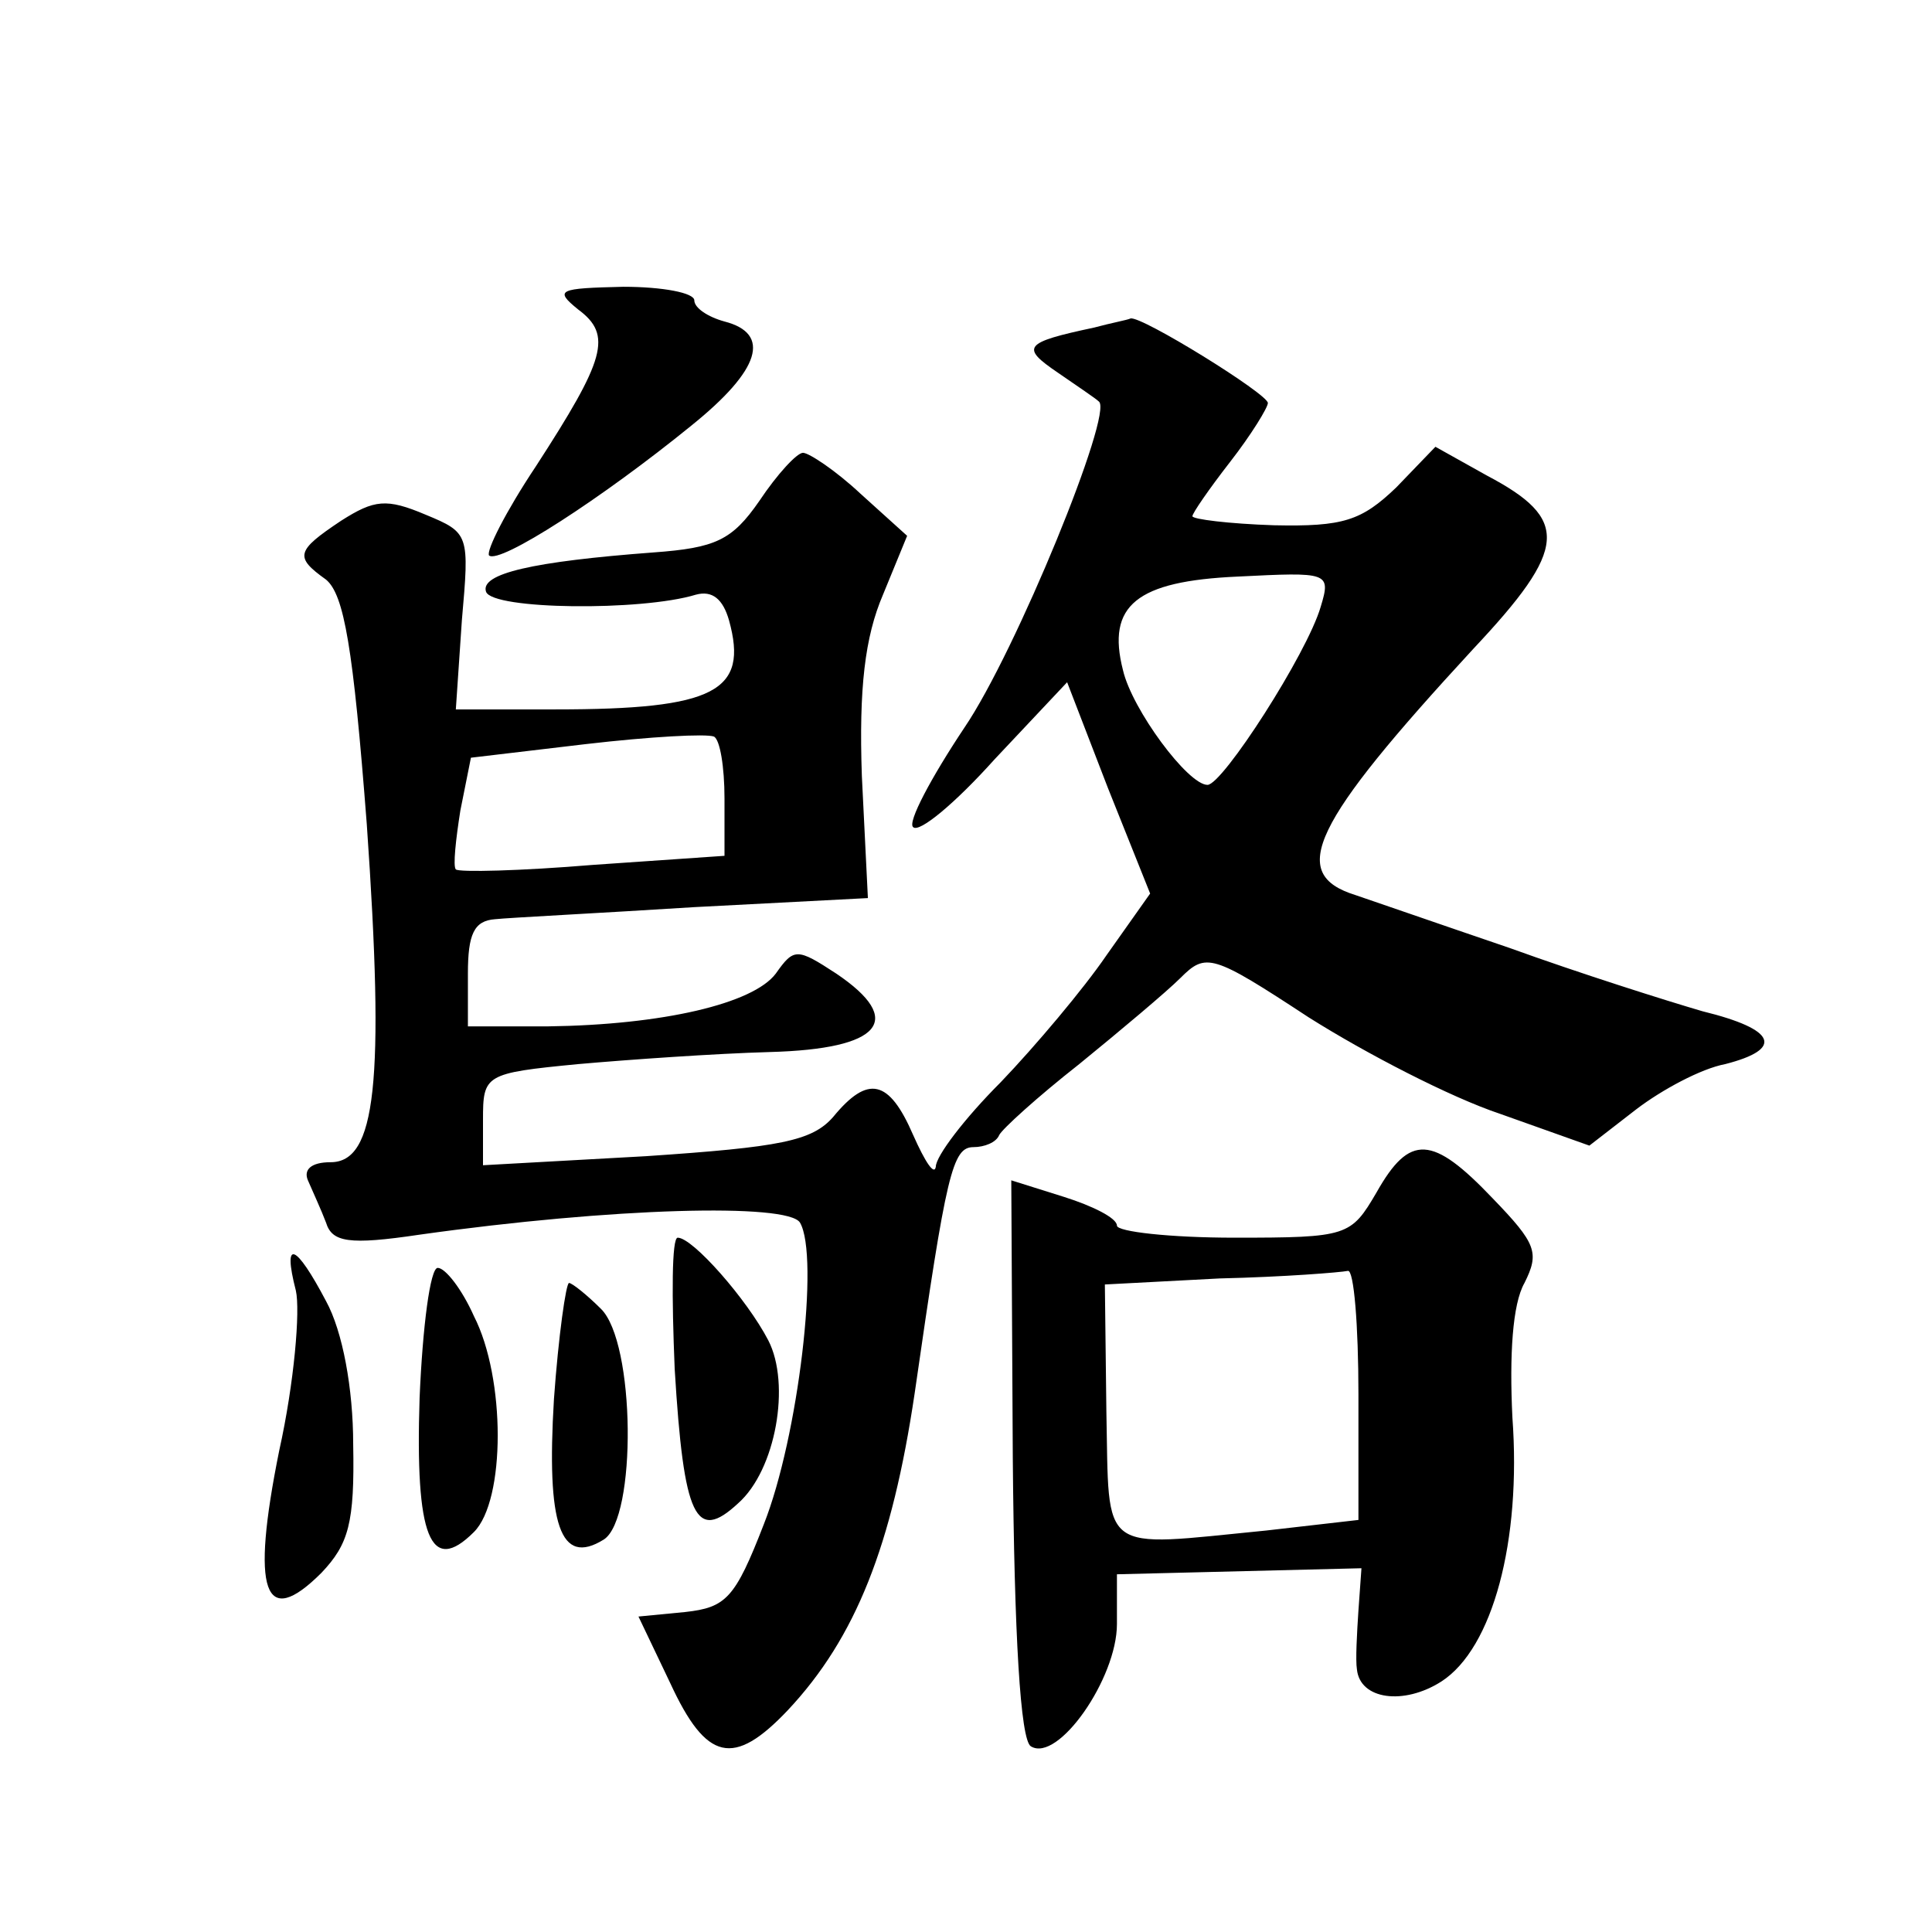 <?xml version="1.0" standalone="no"?>
<!DOCTYPE svg PUBLIC "-//W3C//DTD SVG 20010904//EN"
 "http://www.w3.org/TR/2001/REC-SVG-20010904/DTD/svg10.dtd">
<svg version="1.0" xmlns="http://www.w3.org/2000/svg"
 width="128pt" height="128pt" viewBox="0 0 128 128"
 preserveAspectRatio="xMidYMid meet">
<g transform="translate(0,128) scale(0.1,-0.1)"
fill="#0" stroke="none">
<path d="M383 1075 c23 -17 18 -33 -28 -104 -20 -30 -33 -56 -31 -59 7 -6 75 38
134 86 46 37 53 61 22 69 -11 3 -20 9 -20 14 0 5 -21 9 -47 9 -43 -1 -46 -2 -30
-15z M725 1063 c-47 -10 -49 -13 -24 -30 13 -9 25 -17 27 -19 10 -7 -55 -166 -89
-216 -22 -33 -38 -63 -34 -66 4 -4 28 16 54 45 l48 51 27 -70 28 -70 -29 -41 c-15
-22 -47 -60 -70 -84 -24 -24 -43 -49 -43 -56 -1 -6 -7 3 -15 21 -16 37 -30 40 -53
12 -14 -16 -35 -20 -124 -26 l-108 -6 0 30 c0 30 1 31 63 37 34 3 91 7 127 8 74
2 90 21 44 52 -26 17 -28 17 -40 0 -15 -20 -75 -34 -151 -35 l-53 0 0 35 c0 26
4 35 18 36 9 1 69 4 132 8 l115 6 -4 81 c-2 58 2 92 14 120 l16 39 -31 28 c-16
15 -34 27 -38 27 -4 0 -17 -14 -29 -32 -18 -26 -29 -31 -70 -34 -80 -6 -115 -14
-111 -26 4 -12 103 -13 139 -2 11 3 18 -3 22 -17 13 -47 -9 -59 -115 -59 l-66 0
4 59 c5 57 5 58 -24 70 -26 11 -34 10 -56 -4 -30 -20 -31 -24 -10 -39 12 -10 18
-45 27 -162 12 -172 6 -224 -24 -224 -13 0 -18 -5 -15 -12 3 -7 9 -20 12 -28 4
-13 15 -15 62 -8 128 18 244 21 252 8 13 -22 -1 -142 -24 -200 -19 -49 -25 -55
-52 -58 l-31 -3 21 -44 c24 -52 42 -56 78 -18 45 48 69 109 84 210 21 146 25 163
39 163 7 0 15 3 17 8 2 4 25 25 53 47 27 22 58 48 67 57 17 17 21 16 85 -26 38
-24 94 -53 127 -64 l59 -21 31 24 c17 13 43 27 59 30 39 10 34 23 -15 35 -24 7
-81 25 -128 42 -47 16 -93 32 -102 35 -45 14 -29 47 78 163 63 67 64 86 9 115 l-34
19 -26 -27 c-23 -22 -35 -26 -81 -25 -30 1 -54 4 -54 6 0 2 11 18 25 36 14 18 25
36 25 39 0 6 -84 58 -91 56 -2 -1 -13 -3 -24 -6z m150 -185 c-9 -31 -65 -118 -75
-118 -13 0 -50 50 -56 76 -11 43 9 59 76 62 60 3 62 3 55 -20z m-395 -127 l0 -38
-87 -6 c-48 -4 -89 -5 -91 -3 -2 2 0 20 3 39 l7 35 76 9 c43 5 80 7 85 5 4 -2 7
-20 7 -41z M912 490 c-17 -29 -19 -30 -94 -30 -43 0 -78 4 -78 8 0 5 -16 13 -35
19 l-35 11 1 -184 c1 -117 5 -187 12 -191 18 -11 57 45 57 81 l0 33 81 2 81 2 -2
-28 c-1 -15 -2 -33 -1 -39 2 -20 31 -24 56 -8 34 22 53 93 47 175 -2 41 0 75 8
89 10 20 8 26 -21 56 -40 42 -55 43 -77 4z m-12 -134 l0 -83 -61 -7 c-112 -11 -104
-17 -106 79 l-1 84 76 4 c43 1 80 4 85 5 4 1 7 -36 7 -82z M447 373 c6 -99 14 -115
42 -89 25 22 35 79 20 108 -14 27 -50 68 -60 68 -4 0 -4 -39 -2 -87z M196 425 c3
-13 -1 -61 -11 -106 -19 -94 -10 -119 28 -81 18 19 22 33 21 85 0 37 -7 75 -18
95 -20 38 -29 42 -20 7z M278 354 c-3 -92 7 -118 36 -89 21 21 21 102 0 143 -8
18 -19 32 -24 32 -5 0 -10 -39 -12 -86z M367 353 c-5 -83 4 -111 33 -93 22 14 21
131 -2 153 -9 9 -19 17 -21 17 -2 0 -7 -35 -10 -77z"/>
</g>
</svg>
